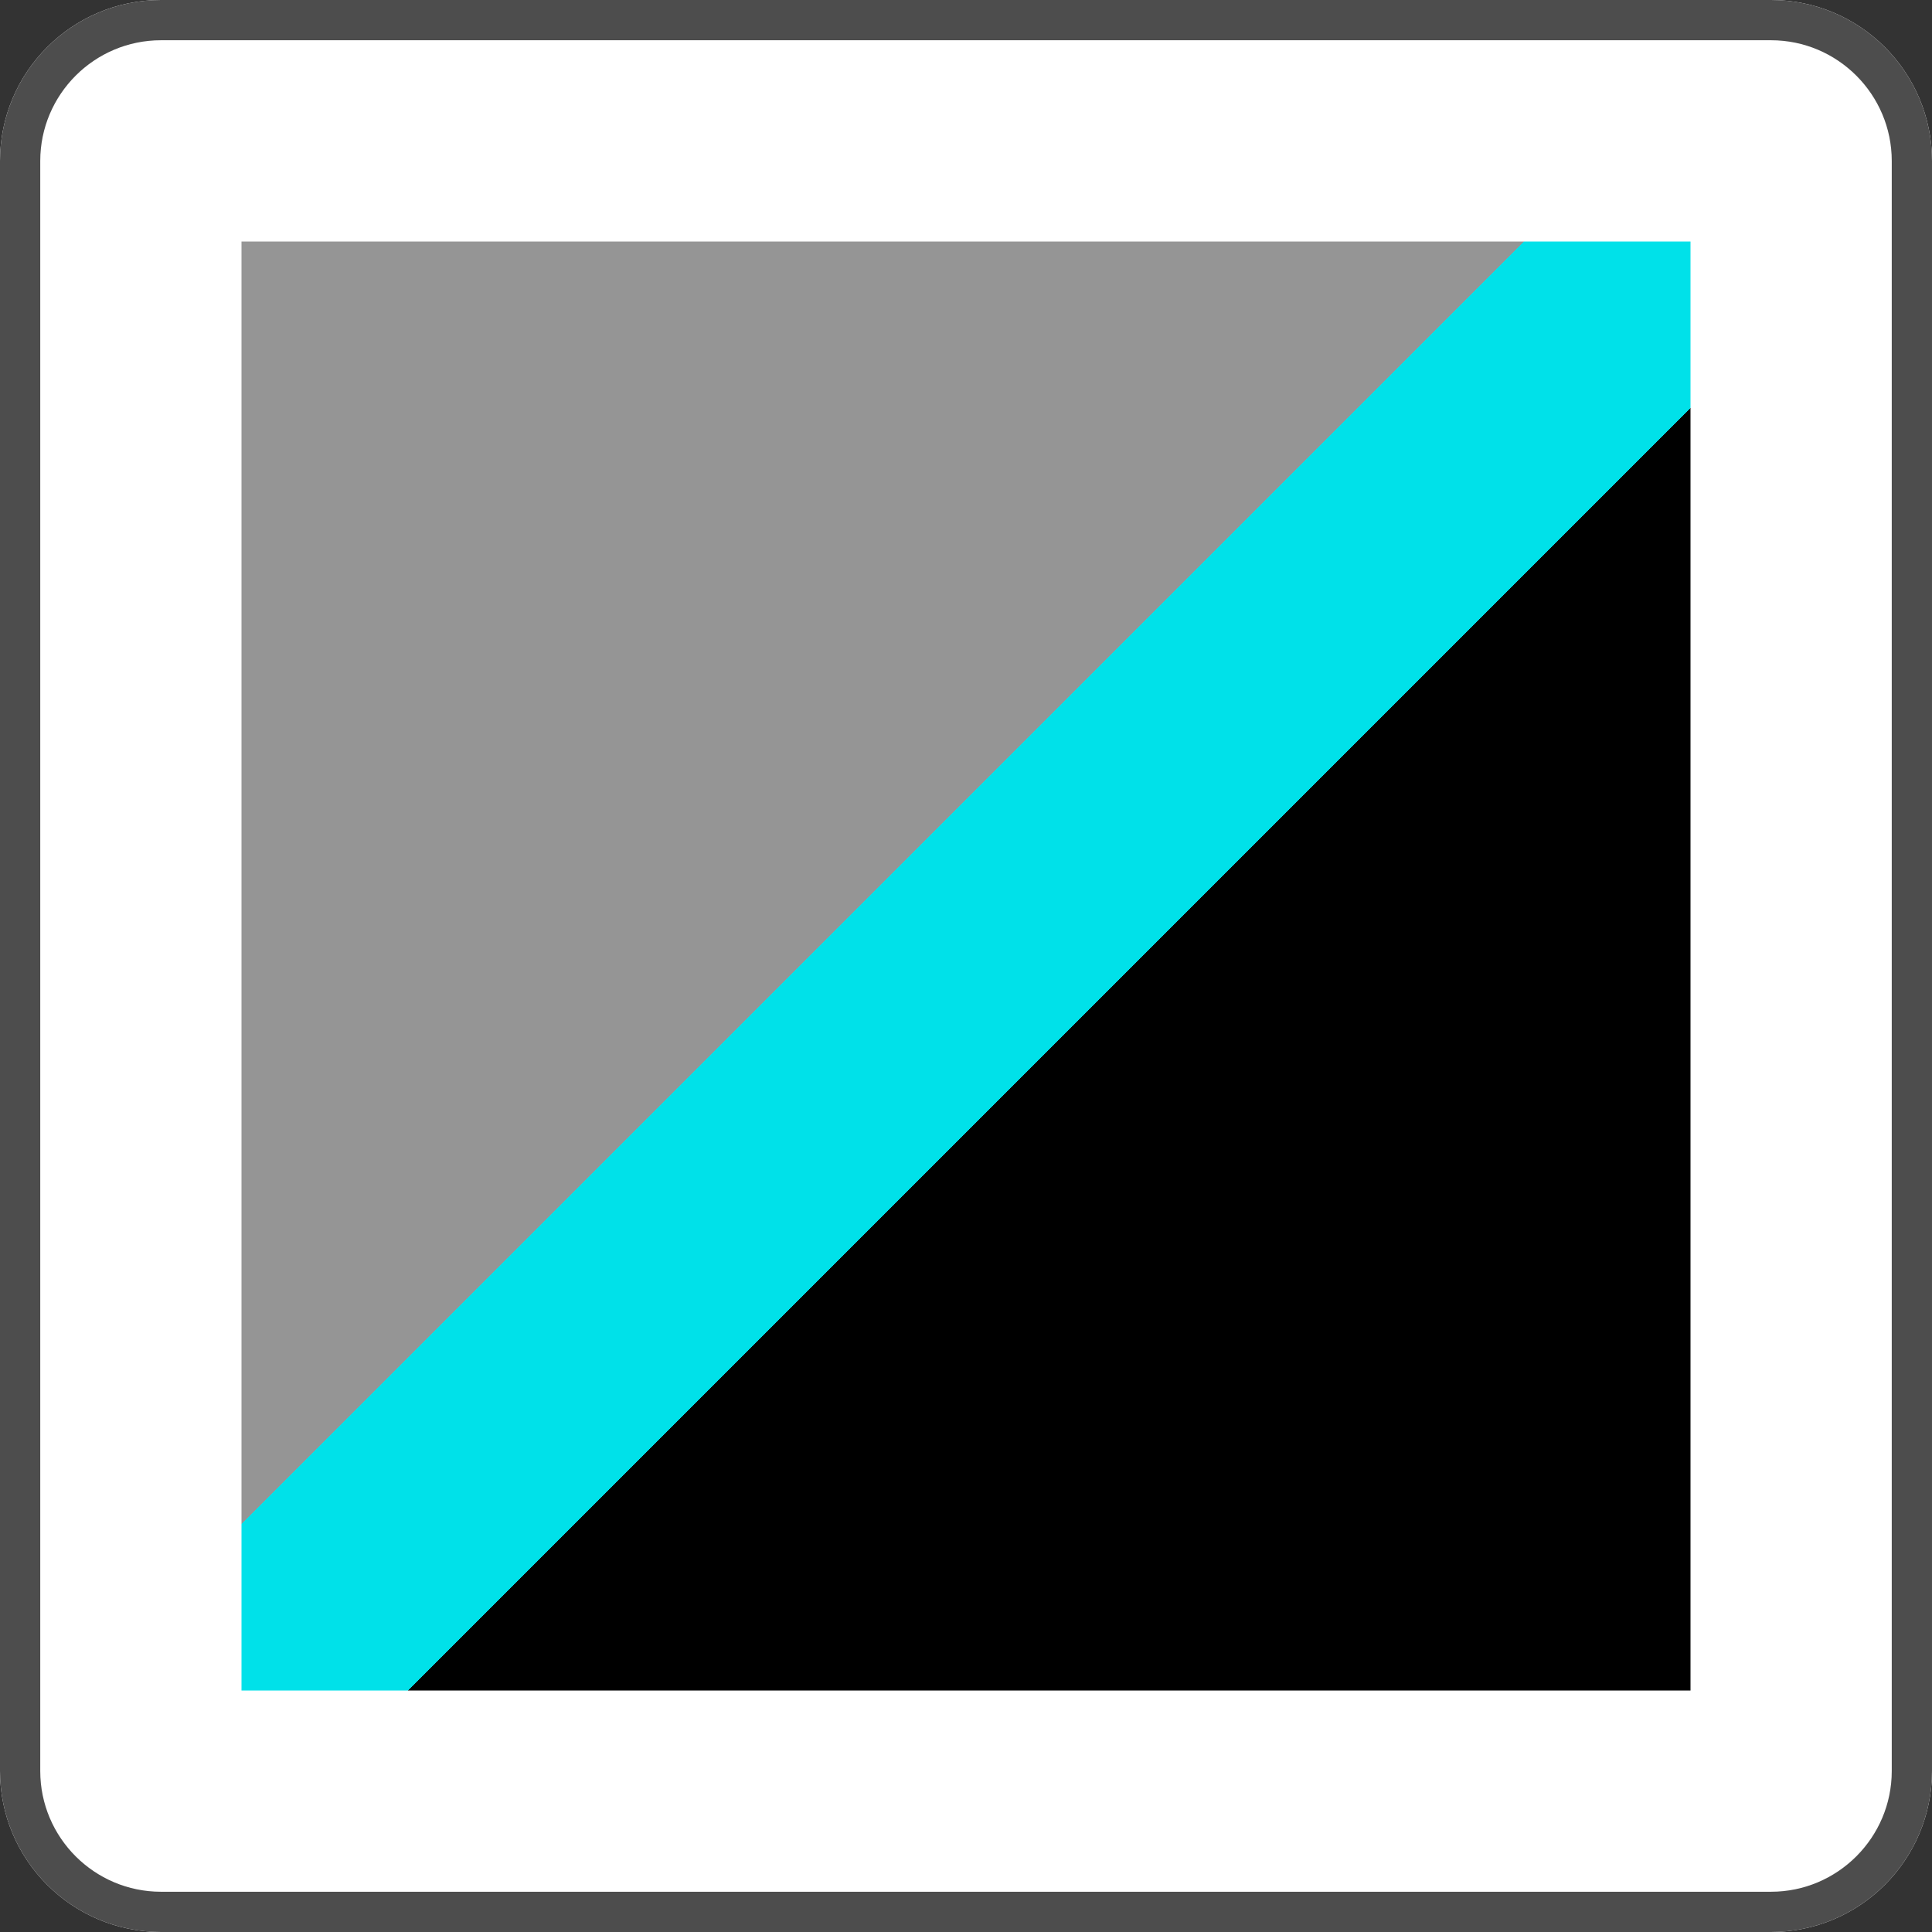 <?xml version="1.0" encoding="utf-8"?>
<!-- Generator: Adobe Illustrator 16.0.0, SVG Export Plug-In . SVG Version: 6.00 Build 0)  -->
<!DOCTYPE svg PUBLIC "-//W3C//DTD SVG 1.1//EN" "http://www.w3.org/Graphics/SVG/1.1/DTD/svg11.dtd">
<svg version="1.1" id="图层_1" xmlns="http://www.w3.org/2000/svg" xmlns:xlink="http://www.w3.org/1999/xlink" x="0px" y="0px"
	 width="48px" height="48px" viewBox="0 0 48 48" enable-background="new 0 0 48 48" xml:space="preserve">
<rect x="0" y="0" width="48" height="48" fill="#333333" stroke="none"/>
<g>
	<linearGradient id="SVGID_1_" gradientUnits="userSpaceOnUse" x1="3.293" y1="3.293" x2="44.707" y2="44.708">
		<stop  offset="0.45" style="stop-color:#959595"/>
		<stop  offset="0.45" style="stop-color:#00E1E9"/>
		<stop  offset="0.55" style="stop-color:#00E1E9"/>
		<stop  offset="0.55" style="stop-color:#000000"/>
	</linearGradient>
	<path fill="url(#SVGID_1_)" d="M4,45c-0.552,0-1-0.448-1-1V4c0-0.551,0.448-1,1-1h40c0.552,0,1,0.449,1,1v40c0,0.552-0.448,1-1,1H4
		z"/>
	<path fill="#FFFFFF" d="M42,6v36H6V6H42 M44,0H4C1.791,0,0,1.791,0,4v40c0,2.209,1.791,4,4,4h40c2.209,0,4-1.791,4-4V4
		C48,1.791,46.209,0,44,0L44,0z"/>
</g>
<g>
	<path fill="#4D4D4D" d="M44,1c1.654,0,3,1.346,3,3v40c0,1.654-1.346,3-3,3H4c-1.654,0-3-1.346-3-3V4c0-1.654,1.346-3,3-3H44 M44,0
		H4C1.791,0,0,1.791,0,4v40c0,2.209,1.791,4,4,4h40c2.209,0,4-1.791,4-4V4C48,1.791,46.209,0,44,0L44,0z"/>
</g>
</svg>
